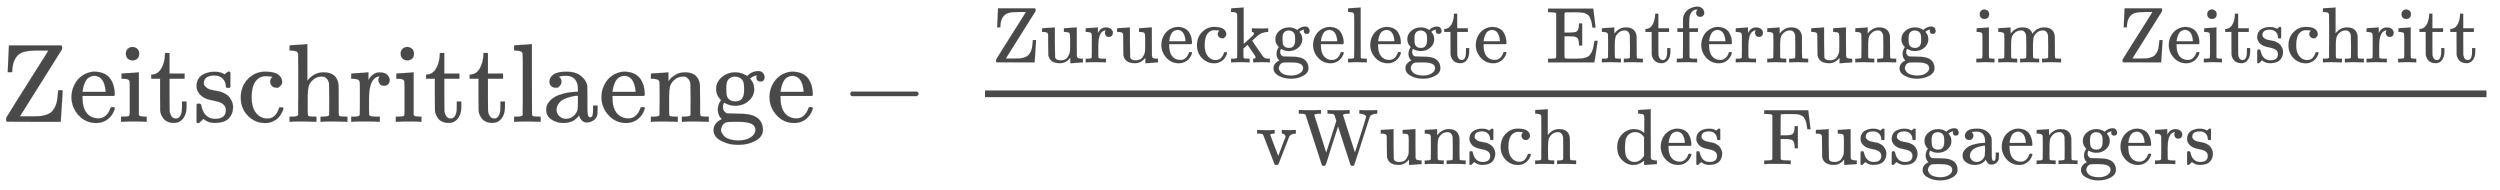 <svg xmlns="http://www.w3.org/2000/svg" role="img" aria-hidden="true" style="vertical-align: -1.4ex;font-size: 14.4pt;font-family: 'Times New Roman';color: #494949;" viewBox="0 -1088.4 22345 1694" focusable="false" width="51.898ex" height="3.935ex" xmlns:xlink="http://www.w3.org/1999/xlink"><defs id="MathJax_SVG_glyphs"><path id="MJMAIN-5A" stroke-width="1" d="M 69 443 Q 69 452 74 554 T 80 683 H 549 Q 555 677 555 664 Q 555 649 554 648 Q 552 645 366 348 T 179 50 T 192 49 T 263 49 H 275 H 302 Q 333 49 353 50 T 401 59 T 447 78 T 482 115 T 507 173 Q 513 200 520 273 V 282 H 560 V 274 Q 560 272 552 143 T 543 8 V 0 H 302 L 61 1 L 58 3 Q 55 8 55 21 V 35 Q 59 43 153 193 T 340 489 T 432 637 H 343 Q 259 637 214 625 T 141 573 Q 109 523 109 445 Q 109 443 89 443 H 69 Z" /><path id="MJMAIN-65" stroke-width="1" d="M 28 218 Q 28 273 48 318 T 98 391 T 163 433 T 229 448 Q 282 448 320 430 T 378 380 T 406 316 T 415 245 Q 415 238 408 231 H 126 V 216 Q 126 68 226 36 Q 246 30 270 30 Q 312 30 342 62 Q 359 79 369 104 L 379 128 Q 382 131 395 131 H 398 Q 415 131 415 121 Q 415 117 412 108 Q 393 53 349 21 T 250 -11 Q 155 -11 92 58 T 28 218 Z M 333 275 Q 322 403 238 411 H 236 Q 228 411 220 410 T 195 402 T 166 381 T 143 340 T 127 274 V 267 H 333 V 275 Z" /><path id="MJMAIN-69" stroke-width="1" d="M 69 609 Q 69 637 87 653 T 131 669 Q 154 667 171 652 T 188 609 Q 188 579 171 564 T 129 549 Q 104 549 87 564 T 69 609 Z M 247 0 Q 232 3 143 3 Q 132 3 106 3 T 56 1 L 34 0 H 26 V 46 H 42 Q 70 46 91 49 Q 100 53 102 60 T 104 102 V 205 V 293 Q 104 345 102 359 T 88 378 Q 74 385 41 385 H 30 V 408 Q 30 431 32 431 L 42 432 Q 52 433 70 434 T 106 436 Q 123 437 142 438 T 171 441 T 182 442 H 185 V 62 Q 190 52 197 50 T 232 46 H 255 V 0 H 247 Z" /><path id="MJMAIN-74" stroke-width="1" d="M 27 422 Q 80 426 109 478 T 141 600 V 615 H 181 V 431 H 316 V 385 H 181 V 241 Q 182 116 182 100 T 189 68 Q 203 29 238 29 Q 282 29 292 100 Q 293 108 293 146 V 181 H 333 V 146 V 134 Q 333 57 291 17 Q 264 -10 221 -10 Q 187 -10 162 2 T 124 33 T 105 68 T 98 100 Q 97 107 97 248 V 385 H 18 V 422 H 27 Z" /><path id="MJMAIN-73" stroke-width="1" d="M 295 316 Q 295 356 268 385 T 190 414 Q 154 414 128 401 Q 98 382 98 349 Q 97 344 98 336 T 114 312 T 157 287 Q 175 282 201 278 T 245 269 T 277 256 Q 294 248 310 236 T 342 195 T 359 133 Q 359 71 321 31 T 198 -10 H 190 Q 138 -10 94 26 L 86 19 L 77 10 Q 71 4 65 -1 L 54 -11 H 46 H 42 Q 39 -11 33 -5 V 74 V 132 Q 33 153 35 157 T 45 162 H 54 Q 66 162 70 158 T 75 146 T 82 119 T 101 77 Q 136 26 198 26 Q 295 26 295 104 Q 295 133 277 151 Q 257 175 194 187 T 111 210 Q 75 227 54 256 T 33 318 Q 33 357 50 384 T 93 424 T 143 442 T 187 447 H 198 Q 238 447 268 432 L 283 424 L 292 431 Q 302 440 314 448 H 322 H 326 Q 329 448 335 442 V 310 L 329 304 H 301 Q 295 310 295 316 Z" /><path id="MJMAIN-63" stroke-width="1" d="M 370 305 T 349 305 T 313 320 T 297 358 Q 297 381 312 396 Q 317 401 317 402 T 307 404 Q 281 408 258 408 Q 209 408 178 376 Q 131 329 131 219 Q 131 137 162 90 Q 203 29 272 29 Q 313 29 338 55 T 374 117 Q 376 125 379 127 T 395 129 H 409 Q 415 123 415 120 Q 415 116 411 104 T 395 71 T 366 33 T 318 2 T 249 -11 Q 163 -11 99 53 T 34 214 Q 34 318 99 383 T 250 448 T 370 421 T 404 357 Q 404 334 387 320 Z" /><path id="MJMAIN-68" stroke-width="1" d="M 41 46 H 55 Q 94 46 102 60 V 68 Q 102 77 102 91 T 102 124 T 102 167 T 103 217 T 103 272 T 103 329 Q 103 366 103 407 T 103 482 T 102 542 T 102 586 T 102 603 Q 99 622 88 628 T 43 637 H 25 V 660 Q 25 683 27 683 L 37 684 Q 47 685 66 686 T 103 688 Q 120 689 140 690 T 170 693 T 181 694 H 184 V 367 Q 244 442 328 442 Q 451 442 463 329 Q 464 322 464 190 V 104 Q 464 66 466 59 T 477 49 Q 498 46 526 46 H 542 V 0 H 534 L 510 1 Q 487 2 460 2 T 422 3 Q 319 3 310 0 H 302 V 46 H 318 Q 379 46 379 62 Q 380 64 380 200 Q 379 335 378 343 Q 372 371 358 385 T 334 402 T 308 404 Q 263 404 229 370 Q 202 343 195 315 T 187 232 V 168 V 108 Q 187 78 188 68 T 191 55 T 200 49 Q 221 46 249 46 H 265 V 0 H 257 L 234 1 Q 210 2 183 2 T 145 3 Q 42 3 33 0 H 25 V 46 H 41 Z" /><path id="MJMAIN-72" stroke-width="1" d="M 36 46 H 50 Q 89 46 97 60 V 68 Q 97 77 97 91 T 98 122 T 98 161 T 98 203 Q 98 234 98 269 T 98 328 L 97 351 Q 94 370 83 376 T 38 385 H 20 V 408 Q 20 431 22 431 L 32 432 Q 42 433 60 434 T 96 436 Q 112 437 131 438 T 160 441 T 171 442 H 174 V 373 Q 213 441 271 441 H 277 Q 322 441 343 419 T 364 373 Q 364 352 351 337 T 313 322 Q 288 322 276 338 T 263 372 Q 263 381 265 388 T 270 400 T 273 405 Q 271 407 250 401 Q 234 393 226 386 Q 179 341 179 207 V 154 Q 179 141 179 127 T 179 101 T 180 81 T 180 66 V 61 Q 181 59 183 57 T 188 54 T 193 51 T 200 49 T 207 48 T 216 47 T 225 47 T 235 46 T 245 46 H 276 V 0 H 267 Q 249 3 140 3 Q 37 3 28 0 H 20 V 46 H 36 Z" /><path id="MJMAIN-6C" stroke-width="1" d="M 42 46 H 56 Q 95 46 103 60 V 68 Q 103 77 103 91 T 103 124 T 104 167 T 104 217 T 104 272 T 104 329 Q 104 366 104 407 T 104 482 T 104 542 T 103 586 T 103 603 Q 100 622 89 628 T 44 637 H 26 V 660 Q 26 683 28 683 L 38 684 Q 48 685 67 686 T 104 688 Q 121 689 141 690 T 171 693 T 182 694 H 185 V 379 Q 185 62 186 60 Q 190 52 198 49 Q 219 46 247 46 H 263 V 0 H 255 L 232 1 Q 209 2 183 2 T 145 3 T 107 3 T 57 1 L 34 0 H 26 V 46 H 42 Z" /><path id="MJMAIN-61" stroke-width="1" d="M 137 305 T 115 305 T 78 320 T 63 359 Q 63 394 97 421 T 218 448 Q 291 448 336 416 T 396 340 Q 401 326 401 309 T 402 194 V 124 Q 402 76 407 58 T 428 40 Q 443 40 448 56 T 453 109 V 145 H 493 V 106 Q 492 66 490 59 Q 481 29 455 12 T 400 -6 T 353 12 T 329 54 V 58 L 327 55 Q 325 52 322 49 T 314 40 T 302 29 T 287 17 T 269 6 T 247 -2 T 221 -8 T 190 -11 Q 130 -11 82 20 T 34 107 Q 34 128 41 147 T 68 188 T 116 225 T 194 253 T 304 268 H 318 V 290 Q 318 324 312 340 Q 290 411 215 411 Q 197 411 181 410 T 156 406 T 148 403 Q 170 388 170 359 Q 170 334 154 320 Z M 126 106 Q 126 75 150 51 T 209 26 Q 247 26 276 49 T 315 109 Q 317 116 318 175 Q 318 233 317 233 Q 309 233 296 232 T 251 223 T 193 203 T 147 166 T 126 106 Z" /><path id="MJMAIN-6E" stroke-width="1" d="M 41 46 H 55 Q 94 46 102 60 V 68 Q 102 77 102 91 T 102 122 T 103 161 T 103 203 Q 103 234 103 269 T 102 328 V 351 Q 99 370 88 376 T 43 385 H 25 V 408 Q 25 431 27 431 L 37 432 Q 47 433 65 434 T 102 436 Q 119 437 138 438 T 167 441 T 178 442 H 181 V 402 Q 181 364 182 364 T 187 369 T 199 384 T 218 402 T 247 421 T 285 437 Q 305 442 336 442 Q 450 438 463 329 Q 464 322 464 190 V 104 Q 464 66 466 59 T 477 49 Q 498 46 526 46 H 542 V 0 H 534 L 510 1 Q 487 2 460 2 T 422 3 Q 319 3 310 0 H 302 V 46 H 318 Q 379 46 379 62 Q 380 64 380 200 Q 379 335 378 343 Q 372 371 358 385 T 334 402 T 308 404 Q 263 404 229 370 Q 202 343 195 315 T 187 232 V 168 V 108 Q 187 78 188 68 T 191 55 T 200 49 Q 221 46 249 46 H 265 V 0 H 257 L 234 1 Q 210 2 183 2 T 145 3 Q 42 3 33 0 H 25 V 46 H 41 Z" /><path id="MJMAIN-67" stroke-width="1" d="M 329 409 Q 373 453 429 453 Q 459 453 472 434 T 485 396 Q 485 382 476 371 T 449 360 Q 416 360 412 390 Q 410 404 415 411 Q 415 412 416 414 V 415 Q 388 412 363 393 Q 355 388 355 386 Q 355 385 359 381 T 368 369 T 379 351 T 388 325 T 392 292 Q 392 230 343 187 T 222 143 Q 172 143 123 171 Q 112 153 112 133 Q 112 98 138 81 Q 147 75 155 75 T 227 73 Q 311 72 335 67 Q 396 58 431 26 Q 470 -13 470 -72 Q 470 -139 392 -175 Q 332 -206 250 -206 Q 167 -206 107 -175 Q 29 -140 29 -75 Q 29 -39 50 -15 T 92 18 L 103 24 Q 67 55 67 108 Q 67 155 96 193 Q 52 237 52 292 Q 52 355 102 398 T 223 442 Q 274 442 318 416 L 329 409 Z M 299 343 Q 294 371 273 387 T 221 404 Q 192 404 171 388 T 145 343 Q 142 326 142 292 Q 142 248 149 227 T 179 192 Q 196 182 222 182 Q 244 182 260 189 T 283 207 T 294 227 T 299 242 Q 302 258 302 292 T 299 343 Z M 403 -75 Q 403 -50 389 -34 T 348 -11 T 299 -2 T 245 0 H 218 Q 151 0 138 -6 Q 118 -15 107 -34 T 95 -74 Q 95 -84 101 -97 T 122 -127 T 170 -155 T 250 -167 Q 319 -167 361 -139 T 403 -75 Z" /><path id="MJMAIN-2212" stroke-width="1" d="M 84 237 T 84 250 T 98 270 H 679 Q 694 262 694 250 T 679 230 H 98 Q 84 237 84 250 Z" /><path id="MJMAIN-75" stroke-width="1" d="M 383 58 Q 327 -10 256 -10 H 249 Q 124 -10 105 89 Q 104 96 103 226 Q 102 335 102 348 T 96 369 Q 86 385 36 385 H 25 V 408 Q 25 431 27 431 L 38 432 Q 48 433 67 434 T 105 436 Q 122 437 142 438 T 172 441 T 184 442 H 187 V 261 Q 188 77 190 64 Q 193 49 204 40 Q 224 26 264 26 Q 290 26 311 35 T 343 58 T 363 90 T 375 120 T 379 144 Q 379 145 379 161 T 380 201 T 380 248 V 315 Q 380 361 370 372 T 320 385 H 302 V 431 Q 304 431 378 436 T 457 442 H 464 V 264 Q 464 84 465 81 Q 468 61 479 55 T 524 46 H 542 V 0 Q 540 0 467 -5 T 390 -11 H 383 V 58 Z" /><path id="MJMAIN-6B" stroke-width="1" d="M 36 46 H 50 Q 89 46 97 60 V 68 Q 97 77 97 91 T 97 124 T 98 167 T 98 217 T 98 272 T 98 329 Q 98 366 98 407 T 98 482 T 98 542 T 97 586 T 97 603 Q 94 622 83 628 T 38 637 H 20 V 660 Q 20 683 22 683 L 32 684 Q 42 685 61 686 T 98 688 Q 115 689 135 690 T 165 693 T 176 694 H 179 V 463 L 180 233 L 240 287 Q 300 341 304 347 Q 310 356 310 364 Q 310 383 289 385 H 284 V 431 H 293 Q 308 428 412 428 Q 475 428 484 431 H 489 V 385 H 476 Q 407 380 360 341 Q 286 278 286 274 Q 286 273 349 181 T 420 79 Q 434 60 451 53 T 500 46 H 511 V 0 H 505 Q 496 3 418 3 Q 322 3 307 0 H 299 V 46 H 306 Q 330 48 330 65 Q 330 72 326 79 Q 323 84 276 153 T 228 222 L 176 176 V 120 V 84 Q 176 65 178 59 T 189 49 Q 210 46 238 46 H 254 V 0 H 246 Q 231 3 137 3 T 28 0 H 20 V 46 H 36 Z" /><path id="MJMAIN-45" stroke-width="1" d="M 128 619 Q 121 626 117 628 T 101 631 T 58 634 H 25 V 680 H 597 V 676 Q 599 670 611 560 T 625 444 V 440 H 585 V 444 Q 584 447 582 465 Q 578 500 570 526 T 553 571 T 528 601 T 498 619 T 457 629 T 411 633 T 353 634 Q 266 634 251 633 T 233 622 Q 233 622 233 621 Q 232 619 232 497 V 376 H 286 Q 359 378 377 385 Q 413 401 416 469 Q 416 471 416 473 V 493 H 456 V 213 H 416 V 233 Q 415 268 408 288 T 383 317 T 349 328 T 297 330 Q 290 330 286 330 H 232 V 196 V 114 Q 232 57 237 52 Q 243 47 289 47 H 340 H 391 Q 428 47 452 50 T 505 62 T 552 92 T 584 146 Q 594 172 599 200 T 607 247 T 612 270 V 273 H 652 V 270 Q 651 267 632 137 T 610 3 V 0 H 25 V 46 H 58 Q 100 47 109 49 T 128 61 V 619 Z" /><path id="MJMAIN-66" stroke-width="1" d="M 273 0 Q 255 3 146 3 Q 43 3 34 0 H 26 V 46 H 42 Q 70 46 91 49 Q 99 52 103 60 Q 104 62 104 224 V 385 H 33 V 431 H 104 V 497 L 105 564 L 107 574 Q 126 639 171 668 T 266 704 Q 267 704 275 704 T 289 705 Q 330 702 351 679 T 372 627 Q 372 604 358 590 T 321 576 T 284 590 T 270 627 Q 270 647 288 667 H 284 Q 280 668 273 668 Q 245 668 223 647 T 189 592 Q 183 572 182 497 V 431 H 293 V 385 H 185 V 225 Q 185 63 186 61 T 189 57 T 194 54 T 199 51 T 206 49 T 213 48 T 222 47 T 231 47 T 241 46 T 251 46 H 282 V 0 H 273 Z" /><path id="MJMAIN-6D" stroke-width="1" d="M 41 46 H 55 Q 94 46 102 60 V 68 Q 102 77 102 91 T 102 122 T 103 161 T 103 203 Q 103 234 103 269 T 102 328 V 351 Q 99 370 88 376 T 43 385 H 25 V 408 Q 25 431 27 431 L 37 432 Q 47 433 65 434 T 102 436 Q 119 437 138 438 T 167 441 T 178 442 H 181 V 402 Q 181 364 182 364 T 187 369 T 199 384 T 218 402 T 247 421 T 285 437 Q 305 442 336 442 Q 351 442 364 440 T 387 434 T 406 426 T 421 417 T 432 406 T 441 395 T 448 384 T 452 374 T 455 366 L 457 361 L 460 365 Q 463 369 466 373 T 475 384 T 488 397 T 503 410 T 523 422 T 546 432 T 572 439 T 603 442 Q 729 442 740 329 Q 741 322 741 190 V 104 Q 741 66 743 59 T 754 49 Q 775 46 803 46 H 819 V 0 H 811 L 788 1 Q 764 2 737 2 T 699 3 Q 596 3 587 0 H 579 V 46 H 595 Q 656 46 656 62 Q 657 64 657 200 Q 656 335 655 343 Q 649 371 635 385 T 611 402 T 585 404 Q 540 404 506 370 Q 479 343 472 315 T 464 232 V 168 V 108 Q 464 78 465 68 T 468 55 T 477 49 Q 498 46 526 46 H 542 V 0 H 534 L 510 1 Q 487 2 460 2 T 422 3 Q 319 3 310 0 H 302 V 46 H 318 Q 379 46 379 62 Q 380 64 380 200 Q 379 335 378 343 Q 372 371 358 385 T 334 402 T 308 404 Q 263 404 229 370 Q 202 343 195 315 T 187 232 V 168 V 108 Q 187 78 188 68 T 191 55 T 200 49 Q 221 46 249 46 H 265 V 0 H 257 L 234 1 Q 210 2 183 2 T 145 3 Q 42 3 33 0 H 25 V 46 H 41 Z" /><path id="MJMAIN-76" stroke-width="1" d="M 338 431 Q 344 429 422 429 Q 479 429 503 431 H 508 V 385 H 497 Q 439 381 423 345 Q 421 341 356 172 T 288 -2 Q 283 -11 263 -11 Q 244 -11 239 -2 Q 99 359 98 364 Q 93 378 82 381 T 43 385 H 19 V 431 H 25 L 33 430 Q 41 430 53 430 T 79 430 T 104 429 T 122 428 Q 217 428 232 431 H 240 V 385 H 226 Q 187 384 184 370 Q 184 366 235 234 L 286 102 L 377 341 V 349 Q 377 363 367 372 T 349 383 T 335 385 H 331 V 431 H 338 Z" /><path id="MJMAIN-57" stroke-width="1" d="M 792 683 Q 810 680 914 680 Q 991 680 1003 683 H 1009 V 637 H 996 Q 931 633 915 598 Q 912 591 863 438 T 766 135 T 716 -17 Q 711 -22 694 -22 Q 676 -22 673 -15 Q 671 -13 593 231 L 514 477 L 435 234 Q 416 174 391 92 T 358 -6 T 341 -22 H 331 Q 314 -21 310 -15 Q 309 -14 208 302 T 104 622 Q 98 632 87 633 Q 73 637 35 637 H 18 V 683 H 27 Q 69 681 154 681 Q 164 681 181 681 T 216 681 T 249 682 T 276 683 H 287 H 298 V 637 H 285 Q 213 637 213 620 Q 213 616 289 381 L 364 144 L 427 339 Q 490 535 492 546 Q 487 560 482 578 T 475 602 T 468 618 T 461 628 T 449 633 T 433 636 T 408 637 H 380 V 683 H 388 Q 397 680 508 680 Q 629 680 650 683 H 660 V 637 H 647 Q 576 637 576 619 L 727 146 Q 869 580 869 600 Q 869 605 863 612 T 839 627 T 794 637 H 783 V 683 H 792 Z" /><path id="MJMAIN-64" stroke-width="1" d="M 376 495 Q 376 511 376 535 T 377 568 Q 377 613 367 624 T 316 637 H 298 V 660 Q 298 683 300 683 L 310 684 Q 320 685 339 686 T 376 688 Q 393 689 413 690 T 443 693 T 454 694 H 457 V 390 Q 457 84 458 81 Q 461 61 472 55 T 517 46 H 535 V 0 Q 533 0 459 -5 T 380 -11 H 373 V 44 L 365 37 Q 307 -11 235 -11 Q 158 -11 96 50 T 34 215 Q 34 315 97 378 T 244 442 Q 319 442 376 393 V 495 Z M 373 342 Q 328 405 260 405 Q 211 405 173 369 Q 146 341 139 305 T 131 211 Q 131 155 138 120 T 173 59 Q 203 26 251 26 Q 322 26 373 103 V 342 Z" /><path id="MJMAIN-46" stroke-width="1" d="M 128 619 Q 121 626 117 628 T 101 631 T 58 634 H 25 V 680 H 582 V 676 Q 584 670 596 560 T 610 444 V 440 H 570 V 444 Q 563 493 561 501 Q 555 538 543 563 T 516 601 T 477 622 T 431 631 T 374 633 H 334 H 286 Q 252 633 244 631 T 233 621 Q 232 619 232 490 V 363 H 284 Q 287 363 303 363 T 327 364 T 349 367 T 372 373 T 389 385 Q 407 403 410 459 V 480 H 450 V 200 H 410 V 221 Q 407 276 389 296 Q 381 303 371 307 T 348 313 T 327 316 T 303 317 T 284 317 H 232 V 189 L 233 61 Q 240 54 245 52 T 270 48 T 333 46 H 360 V 0 H 348 Q 324 3 182 3 Q 51 3 36 0 H 25 V 46 H 58 Q 100 47 109 49 T 128 61 V 619 Z" /></defs><g fill="currentColor" stroke="currentColor" stroke-width="0" transform="matrix(1 0 0 -1 0 0)"><use xmlns:NS2="http://www.w3.org/1999/xlink" NS2:href="#MJMAIN-5A" /><use x="611" y="0" xmlns:NS3="http://www.w3.org/1999/xlink" NS3:href="#MJMAIN-65" /><use x="1056" y="0" xmlns:NS4="http://www.w3.org/1999/xlink" NS4:href="#MJMAIN-69" /><use x="1334" y="0" xmlns:NS5="http://www.w3.org/1999/xlink" NS5:href="#MJMAIN-74" /><use x="1724" y="0" xmlns:NS6="http://www.w3.org/1999/xlink" NS6:href="#MJMAIN-73" /><use x="2118" y="0" xmlns:NS7="http://www.w3.org/1999/xlink" NS7:href="#MJMAIN-63" /><use x="2563" y="0" xmlns:NS8="http://www.w3.org/1999/xlink" NS8:href="#MJMAIN-68" /><use x="3119" y="0" xmlns:NS9="http://www.w3.org/1999/xlink" NS9:href="#MJMAIN-72" /><use x="3512" y="0" xmlns:NS10="http://www.w3.org/1999/xlink" NS10:href="#MJMAIN-69" /><use x="3790" y="0" xmlns:NS11="http://www.w3.org/1999/xlink" NS11:href="#MJMAIN-74" /><use x="4180" y="0" xmlns:NS12="http://www.w3.org/1999/xlink" NS12:href="#MJMAIN-74" /><use x="4569" y="0" xmlns:NS13="http://www.w3.org/1999/xlink" NS13:href="#MJMAIN-6C" /><use x="4848" y="0" xmlns:NS14="http://www.w3.org/1999/xlink" NS14:href="#MJMAIN-61" /><use x="5348" y="0" xmlns:NS15="http://www.w3.org/1999/xlink" NS15:href="#MJMAIN-65" /><use x="5793" y="0" xmlns:NS16="http://www.w3.org/1999/xlink" NS16:href="#MJMAIN-6E" /><use x="6349" y="0" xmlns:NS17="http://www.w3.org/1999/xlink" NS17:href="#MJMAIN-67" /><use x="6850" y="0" xmlns:NS18="http://www.w3.org/1999/xlink" NS18:href="#MJMAIN-65" /><use x="7516" y="0" xmlns:NS19="http://www.w3.org/1999/xlink" NS19:href="#MJMAIN-2212" /><g transform="translate(8684)"><g transform="translate(120)"><rect stroke="none" x="0" y="220" width="13420" height="60" /><g transform="translate(60 531)"><use transform="scale(0.707)" xmlns:NS20="http://www.w3.org/1999/xlink" NS20:href="#MJMAIN-5A" /><use transform="scale(0.707)" x="611" y="0" xmlns:NS21="http://www.w3.org/1999/xlink" NS21:href="#MJMAIN-75" /><use transform="scale(0.707)" x="1168" y="0" xmlns:NS22="http://www.w3.org/1999/xlink" NS22:href="#MJMAIN-72" /><use transform="scale(0.707)" x="1560" y="0" xmlns:NS23="http://www.w3.org/1999/xlink" NS23:href="#MJMAIN-75" /><use transform="scale(0.707)" x="2117" y="0" xmlns:NS24="http://www.w3.org/1999/xlink" NS24:href="#MJMAIN-65" /><use transform="scale(0.707)" x="2561" y="0" xmlns:NS25="http://www.w3.org/1999/xlink" NS25:href="#MJMAIN-63" /><use transform="scale(0.707)" x="3006" y="0" xmlns:NS26="http://www.w3.org/1999/xlink" NS26:href="#MJMAIN-6B" /><use transform="scale(0.707)" x="3534" y="0" xmlns:NS27="http://www.w3.org/1999/xlink" NS27:href="#MJMAIN-67" /><use transform="scale(0.707)" x="4035" y="0" xmlns:NS28="http://www.w3.org/1999/xlink" NS28:href="#MJMAIN-65" /><use transform="scale(0.707)" x="4479" y="0" xmlns:NS29="http://www.w3.org/1999/xlink" NS29:href="#MJMAIN-6C" /><use transform="scale(0.707)" x="4758" y="0" xmlns:NS30="http://www.w3.org/1999/xlink" NS30:href="#MJMAIN-65" /><use transform="scale(0.707)" x="5202" y="0" xmlns:NS31="http://www.w3.org/1999/xlink" NS31:href="#MJMAIN-67" /><use transform="scale(0.707)" x="5703" y="0" xmlns:NS32="http://www.w3.org/1999/xlink" NS32:href="#MJMAIN-74" /><use transform="scale(0.707)" x="6092" y="0" xmlns:NS33="http://www.w3.org/1999/xlink" NS33:href="#MJMAIN-65" /><g transform="translate(4955)"><use transform="scale(0.707)" xmlns:NS34="http://www.w3.org/1999/xlink" NS34:href="#MJMAIN-45" /><use transform="scale(0.707)" x="681" y="0" xmlns:NS35="http://www.w3.org/1999/xlink" NS35:href="#MJMAIN-6E" /><use transform="scale(0.707)" x="1238" y="0" xmlns:NS36="http://www.w3.org/1999/xlink" NS36:href="#MJMAIN-74" /><use transform="scale(0.707)" x="1627" y="0" xmlns:NS37="http://www.w3.org/1999/xlink" NS37:href="#MJMAIN-66" /><use transform="scale(0.707)" x="1934" y="0" xmlns:NS38="http://www.w3.org/1999/xlink" NS38:href="#MJMAIN-65" /><use transform="scale(0.707)" x="2378" y="0" xmlns:NS39="http://www.w3.org/1999/xlink" NS39:href="#MJMAIN-72" /><use transform="scale(0.707)" x="2771" y="0" xmlns:NS40="http://www.w3.org/1999/xlink" NS40:href="#MJMAIN-6E" /><use transform="scale(0.707)" x="3327" y="0" xmlns:NS41="http://www.w3.org/1999/xlink" NS41:href="#MJMAIN-75" /><use transform="scale(0.707)" x="3884" y="0" xmlns:NS42="http://www.w3.org/1999/xlink" NS42:href="#MJMAIN-6E" /><use transform="scale(0.707)" x="4440" y="0" xmlns:NS43="http://www.w3.org/1999/xlink" NS43:href="#MJMAIN-67" /></g><g transform="translate(8782)"><use transform="scale(0.707)" xmlns:NS44="http://www.w3.org/1999/xlink" NS44:href="#MJMAIN-69" /><use transform="scale(0.707)" x="278" y="0" xmlns:NS45="http://www.w3.org/1999/xlink" NS45:href="#MJMAIN-6D" /></g><g transform="translate(10069)"><use transform="scale(0.707)" xmlns:NS46="http://www.w3.org/1999/xlink" NS46:href="#MJMAIN-5A" /><use transform="scale(0.707)" x="611" y="0" xmlns:NS47="http://www.w3.org/1999/xlink" NS47:href="#MJMAIN-65" /><use transform="scale(0.707)" x="1056" y="0" xmlns:NS48="http://www.w3.org/1999/xlink" NS48:href="#MJMAIN-69" /><use transform="scale(0.707)" x="1334" y="0" xmlns:NS49="http://www.w3.org/1999/xlink" NS49:href="#MJMAIN-74" /><use transform="scale(0.707)" x="1724" y="0" xmlns:NS50="http://www.w3.org/1999/xlink" NS50:href="#MJMAIN-73" /><use transform="scale(0.707)" x="2118" y="0" xmlns:NS51="http://www.w3.org/1999/xlink" NS51:href="#MJMAIN-63" /><use transform="scale(0.707)" x="2563" y="0" xmlns:NS52="http://www.w3.org/1999/xlink" NS52:href="#MJMAIN-68" /><use transform="scale(0.707)" x="3119" y="0" xmlns:NS53="http://www.w3.org/1999/xlink" NS53:href="#MJMAIN-72" /><use transform="scale(0.707)" x="3512" y="0" xmlns:NS54="http://www.w3.org/1999/xlink" NS54:href="#MJMAIN-69" /><use transform="scale(0.707)" x="3790" y="0" xmlns:NS55="http://www.w3.org/1999/xlink" NS55:href="#MJMAIN-74" /><use transform="scale(0.707)" x="4180" y="0" xmlns:NS56="http://www.w3.org/1999/xlink" NS56:href="#MJMAIN-74" /></g></g><g transform="translate(2419 -378)"><use transform="scale(0.707)" xmlns:NS57="http://www.w3.org/1999/xlink" NS57:href="#MJMAIN-76" /><use transform="scale(0.707)" x="528" y="0" xmlns:NS58="http://www.w3.org/1999/xlink" NS58:href="#MJMAIN-57" /><use transform="scale(0.707)" x="1556" y="0" xmlns:NS59="http://www.w3.org/1999/xlink" NS59:href="#MJMAIN-75" /><use transform="scale(0.707)" x="2113" y="0" xmlns:NS60="http://www.w3.org/1999/xlink" NS60:href="#MJMAIN-6E" /><use transform="scale(0.707)" x="2670" y="0" xmlns:NS61="http://www.w3.org/1999/xlink" NS61:href="#MJMAIN-73" /><use transform="scale(0.707)" x="3064" y="0" xmlns:NS62="http://www.w3.org/1999/xlink" NS62:href="#MJMAIN-63" /><use transform="scale(0.707)" x="3509" y="0" xmlns:NS63="http://www.w3.org/1999/xlink" NS63:href="#MJMAIN-68" /><g transform="translate(3208)"><use transform="scale(0.707)" xmlns:NS64="http://www.w3.org/1999/xlink" NS64:href="#MJMAIN-64" /><use transform="scale(0.707)" x="556" y="0" xmlns:NS65="http://www.w3.org/1999/xlink" NS65:href="#MJMAIN-65" /><use transform="scale(0.707)" x="1001" y="0" xmlns:NS66="http://www.w3.org/1999/xlink" NS66:href="#MJMAIN-73" /></g><g transform="translate(4528)"><use transform="scale(0.707)" xmlns:NS67="http://www.w3.org/1999/xlink" NS67:href="#MJMAIN-46" /><use transform="scale(0.707)" x="653" y="0" xmlns:NS68="http://www.w3.org/1999/xlink" NS68:href="#MJMAIN-75" /><use transform="scale(0.707)" x="1210" y="0" xmlns:NS69="http://www.w3.org/1999/xlink" NS69:href="#MJMAIN-73" /><use transform="scale(0.707)" x="1604" y="0" xmlns:NS70="http://www.w3.org/1999/xlink" NS70:href="#MJMAIN-73" /><use transform="scale(0.707)" x="1999" y="0" xmlns:NS71="http://www.w3.org/1999/xlink" NS71:href="#MJMAIN-67" /><use transform="scale(0.707)" x="2499" y="0" xmlns:NS72="http://www.w3.org/1999/xlink" NS72:href="#MJMAIN-61" /><use transform="scale(0.707)" x="3000" y="0" xmlns:NS73="http://www.w3.org/1999/xlink" NS73:href="#MJMAIN-65" /><use transform="scale(0.707)" x="3444" y="0" xmlns:NS74="http://www.w3.org/1999/xlink" NS74:href="#MJMAIN-6E" /><use transform="scale(0.707)" x="4001" y="0" xmlns:NS75="http://www.w3.org/1999/xlink" NS75:href="#MJMAIN-67" /><use transform="scale(0.707)" x="4501" y="0" xmlns:NS76="http://www.w3.org/1999/xlink" NS76:href="#MJMAIN-65" /><use transform="scale(0.707)" x="4946" y="0" xmlns:NS77="http://www.w3.org/1999/xlink" NS77:href="#MJMAIN-72" /><use transform="scale(0.707)" x="5338" y="0" xmlns:NS78="http://www.w3.org/1999/xlink" NS78:href="#MJMAIN-73" /></g></g></g></g></g></svg>